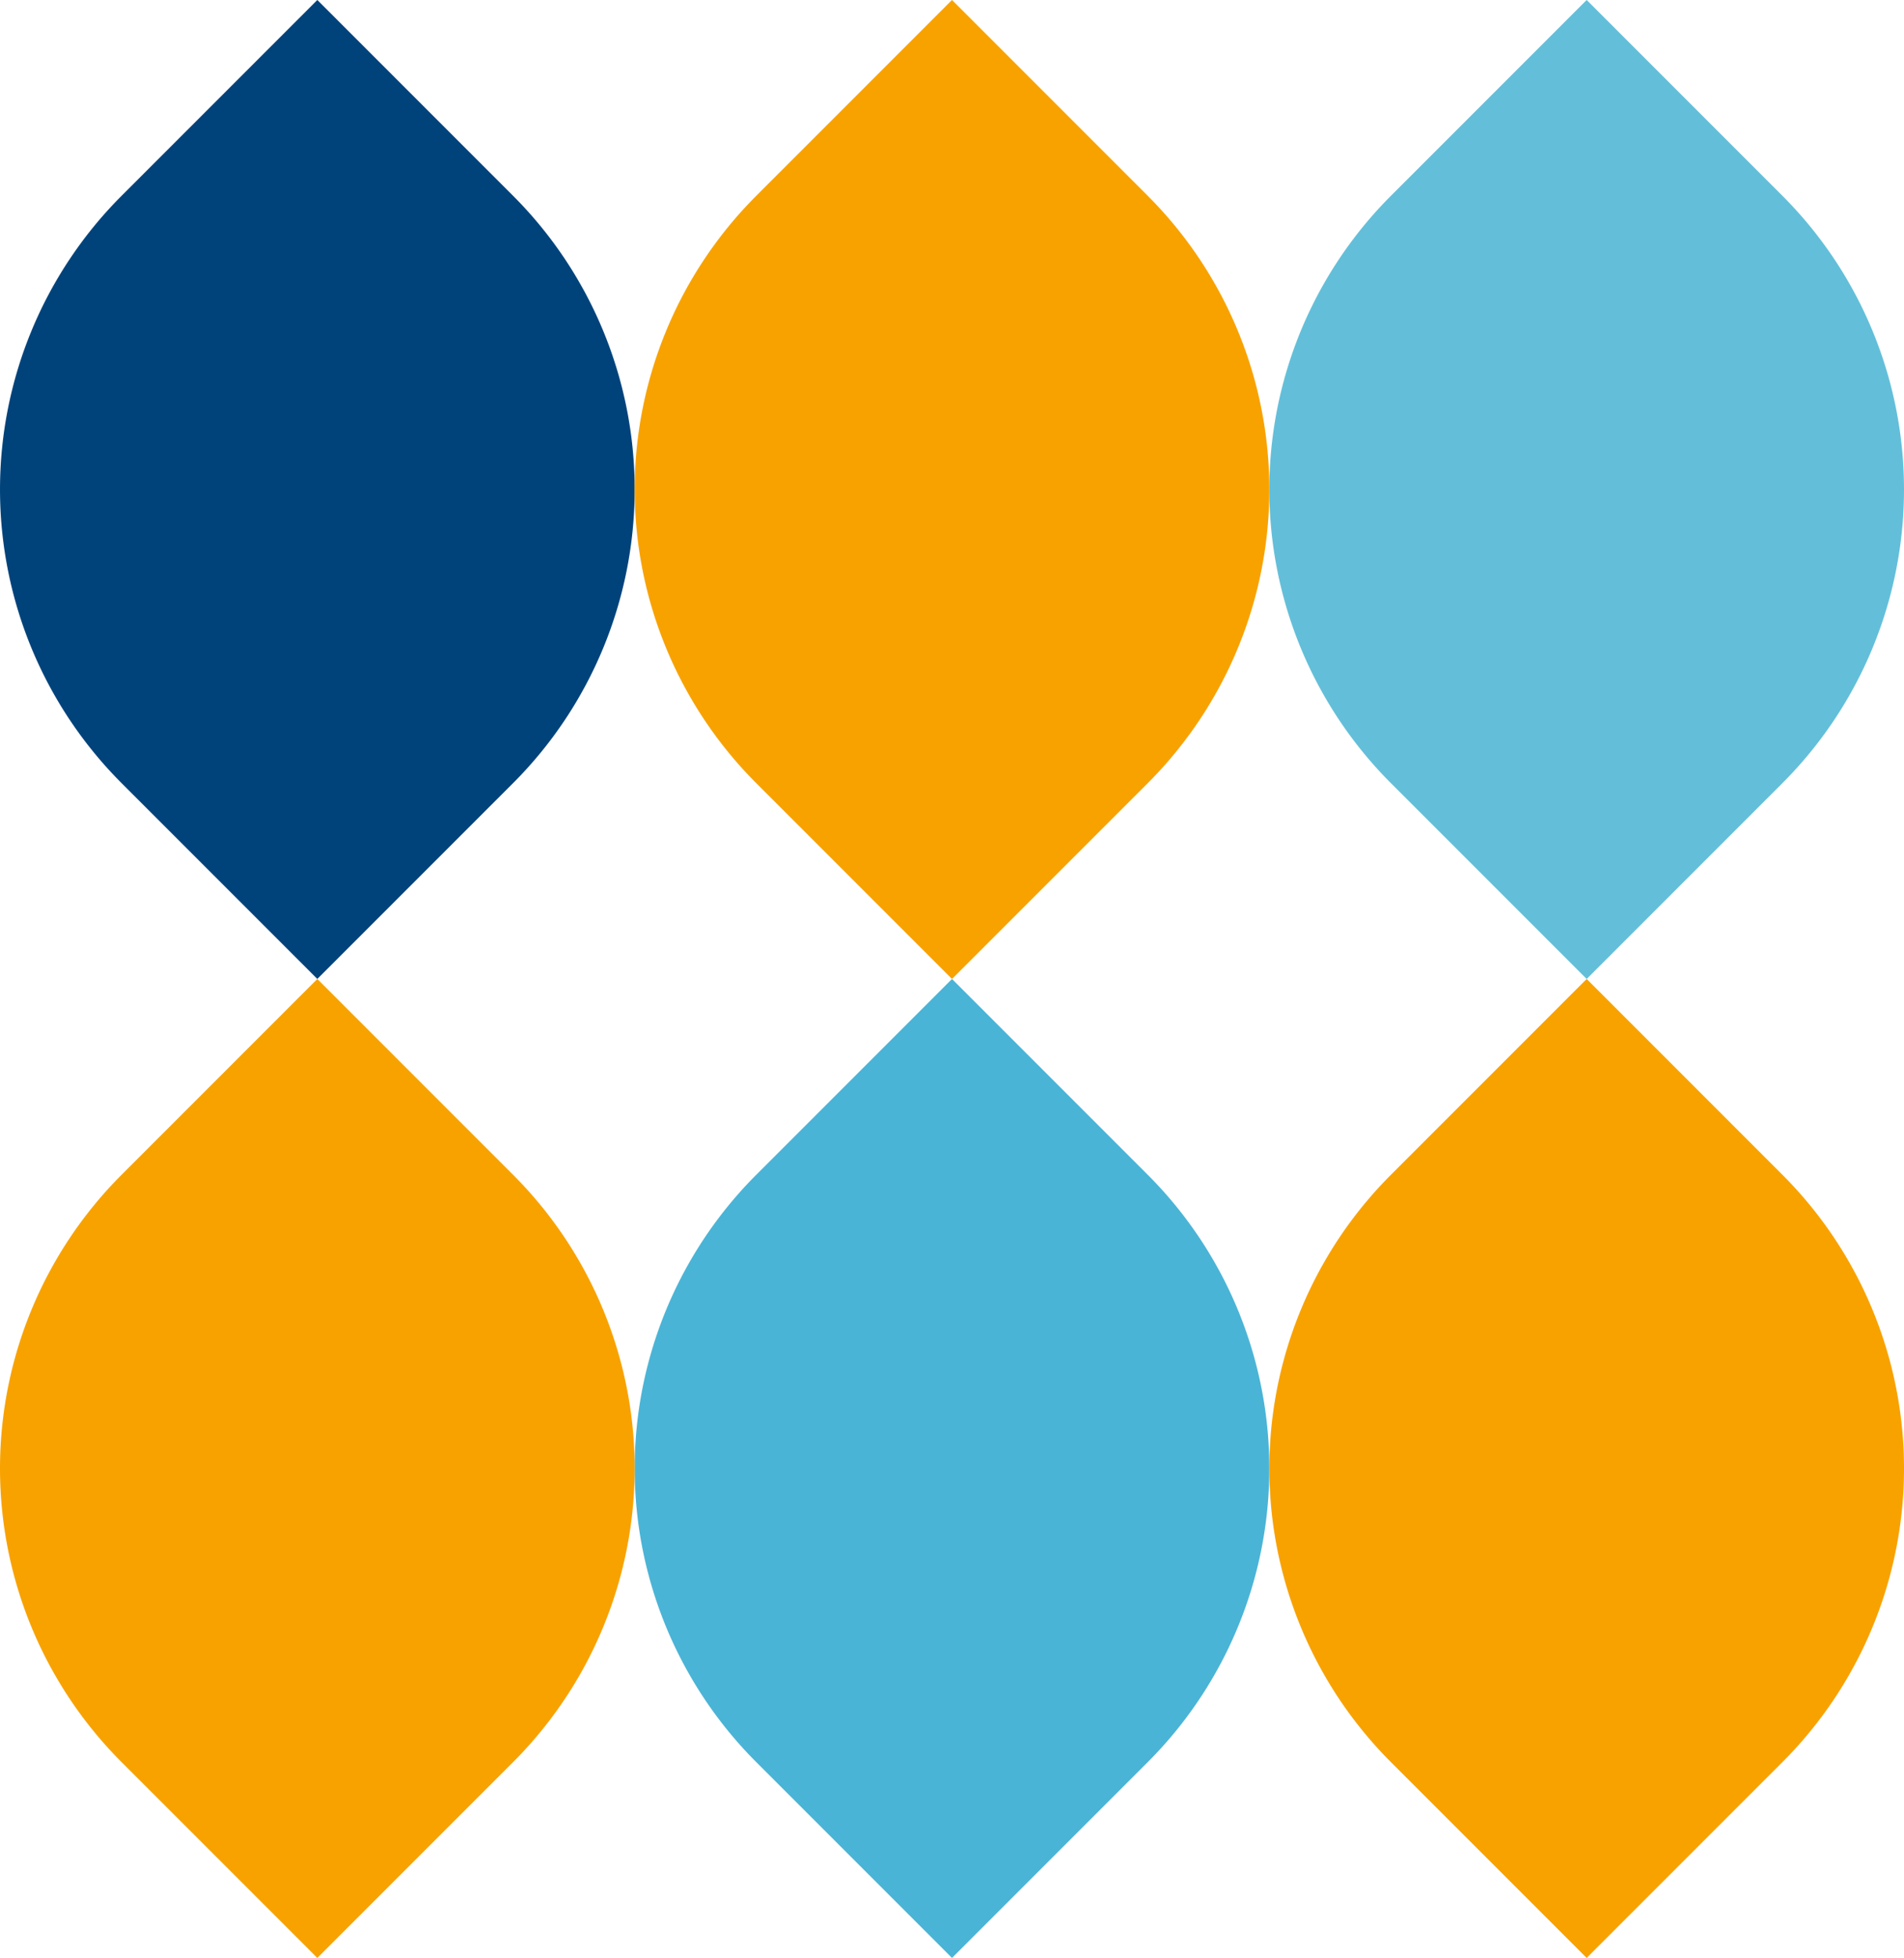 <svg xmlns="http://www.w3.org/2000/svg" width="168.41" height="173.121" viewBox="0 0 168.41 173.121"><defs><style>.a{fill:#63bfd9;}.b{fill:#4ab4d6;}.c{fill:#00437b;}.d{fill:#f8a200;}</style></defs><path class="a" d="M646.839,1168.3l17.312-17.312,17.312,17.312a36.724,36.724,0,0,1,0,51.936L664.15,1237.55l-17.312-17.312A36.725,36.725,0,0,1,646.839,1168.3Z" transform="translate(-523.809 -1150.99)"/><path class="b" d="M608.479,1332.776l-17.312,17.312-17.312-17.312a36.724,36.724,0,0,1,0-51.936l17.312-17.312,17.312,17.312A36.724,36.724,0,0,1,608.479,1332.776Z" transform="translate(-506.962 -1176.968)"/><path class="c" d="M500.87,1168.3l17.312-17.312,17.312,17.312a36.725,36.725,0,0,1,0,51.936l-17.312,17.312-17.312-17.312A36.726,36.726,0,0,1,500.87,1168.3Z" transform="translate(-490.114 -1150.99)"/><path class="d" d="M646.839,1280.84l17.312-17.312,17.312,17.312a36.724,36.724,0,0,1,0,51.936l-17.312,17.312-17.312-17.312A36.724,36.724,0,0,1,646.839,1280.84Z" transform="translate(-523.809 -1176.968)"/><path class="d" d="M608.479,1220.238l-17.312,17.312-17.312-17.312a36.725,36.725,0,0,1,0-51.936l17.312-17.312,17.312,17.312A36.724,36.724,0,0,1,608.479,1220.238Z" transform="translate(-506.962 -1150.99)"/><path class="d" d="M500.87,1280.84l17.312-17.312,17.312,17.312a36.724,36.724,0,0,1,0,51.936l-17.312,17.312-17.312-17.312A36.725,36.725,0,0,1,500.87,1280.84Z" transform="translate(-490.114 -1176.968)"/></svg>